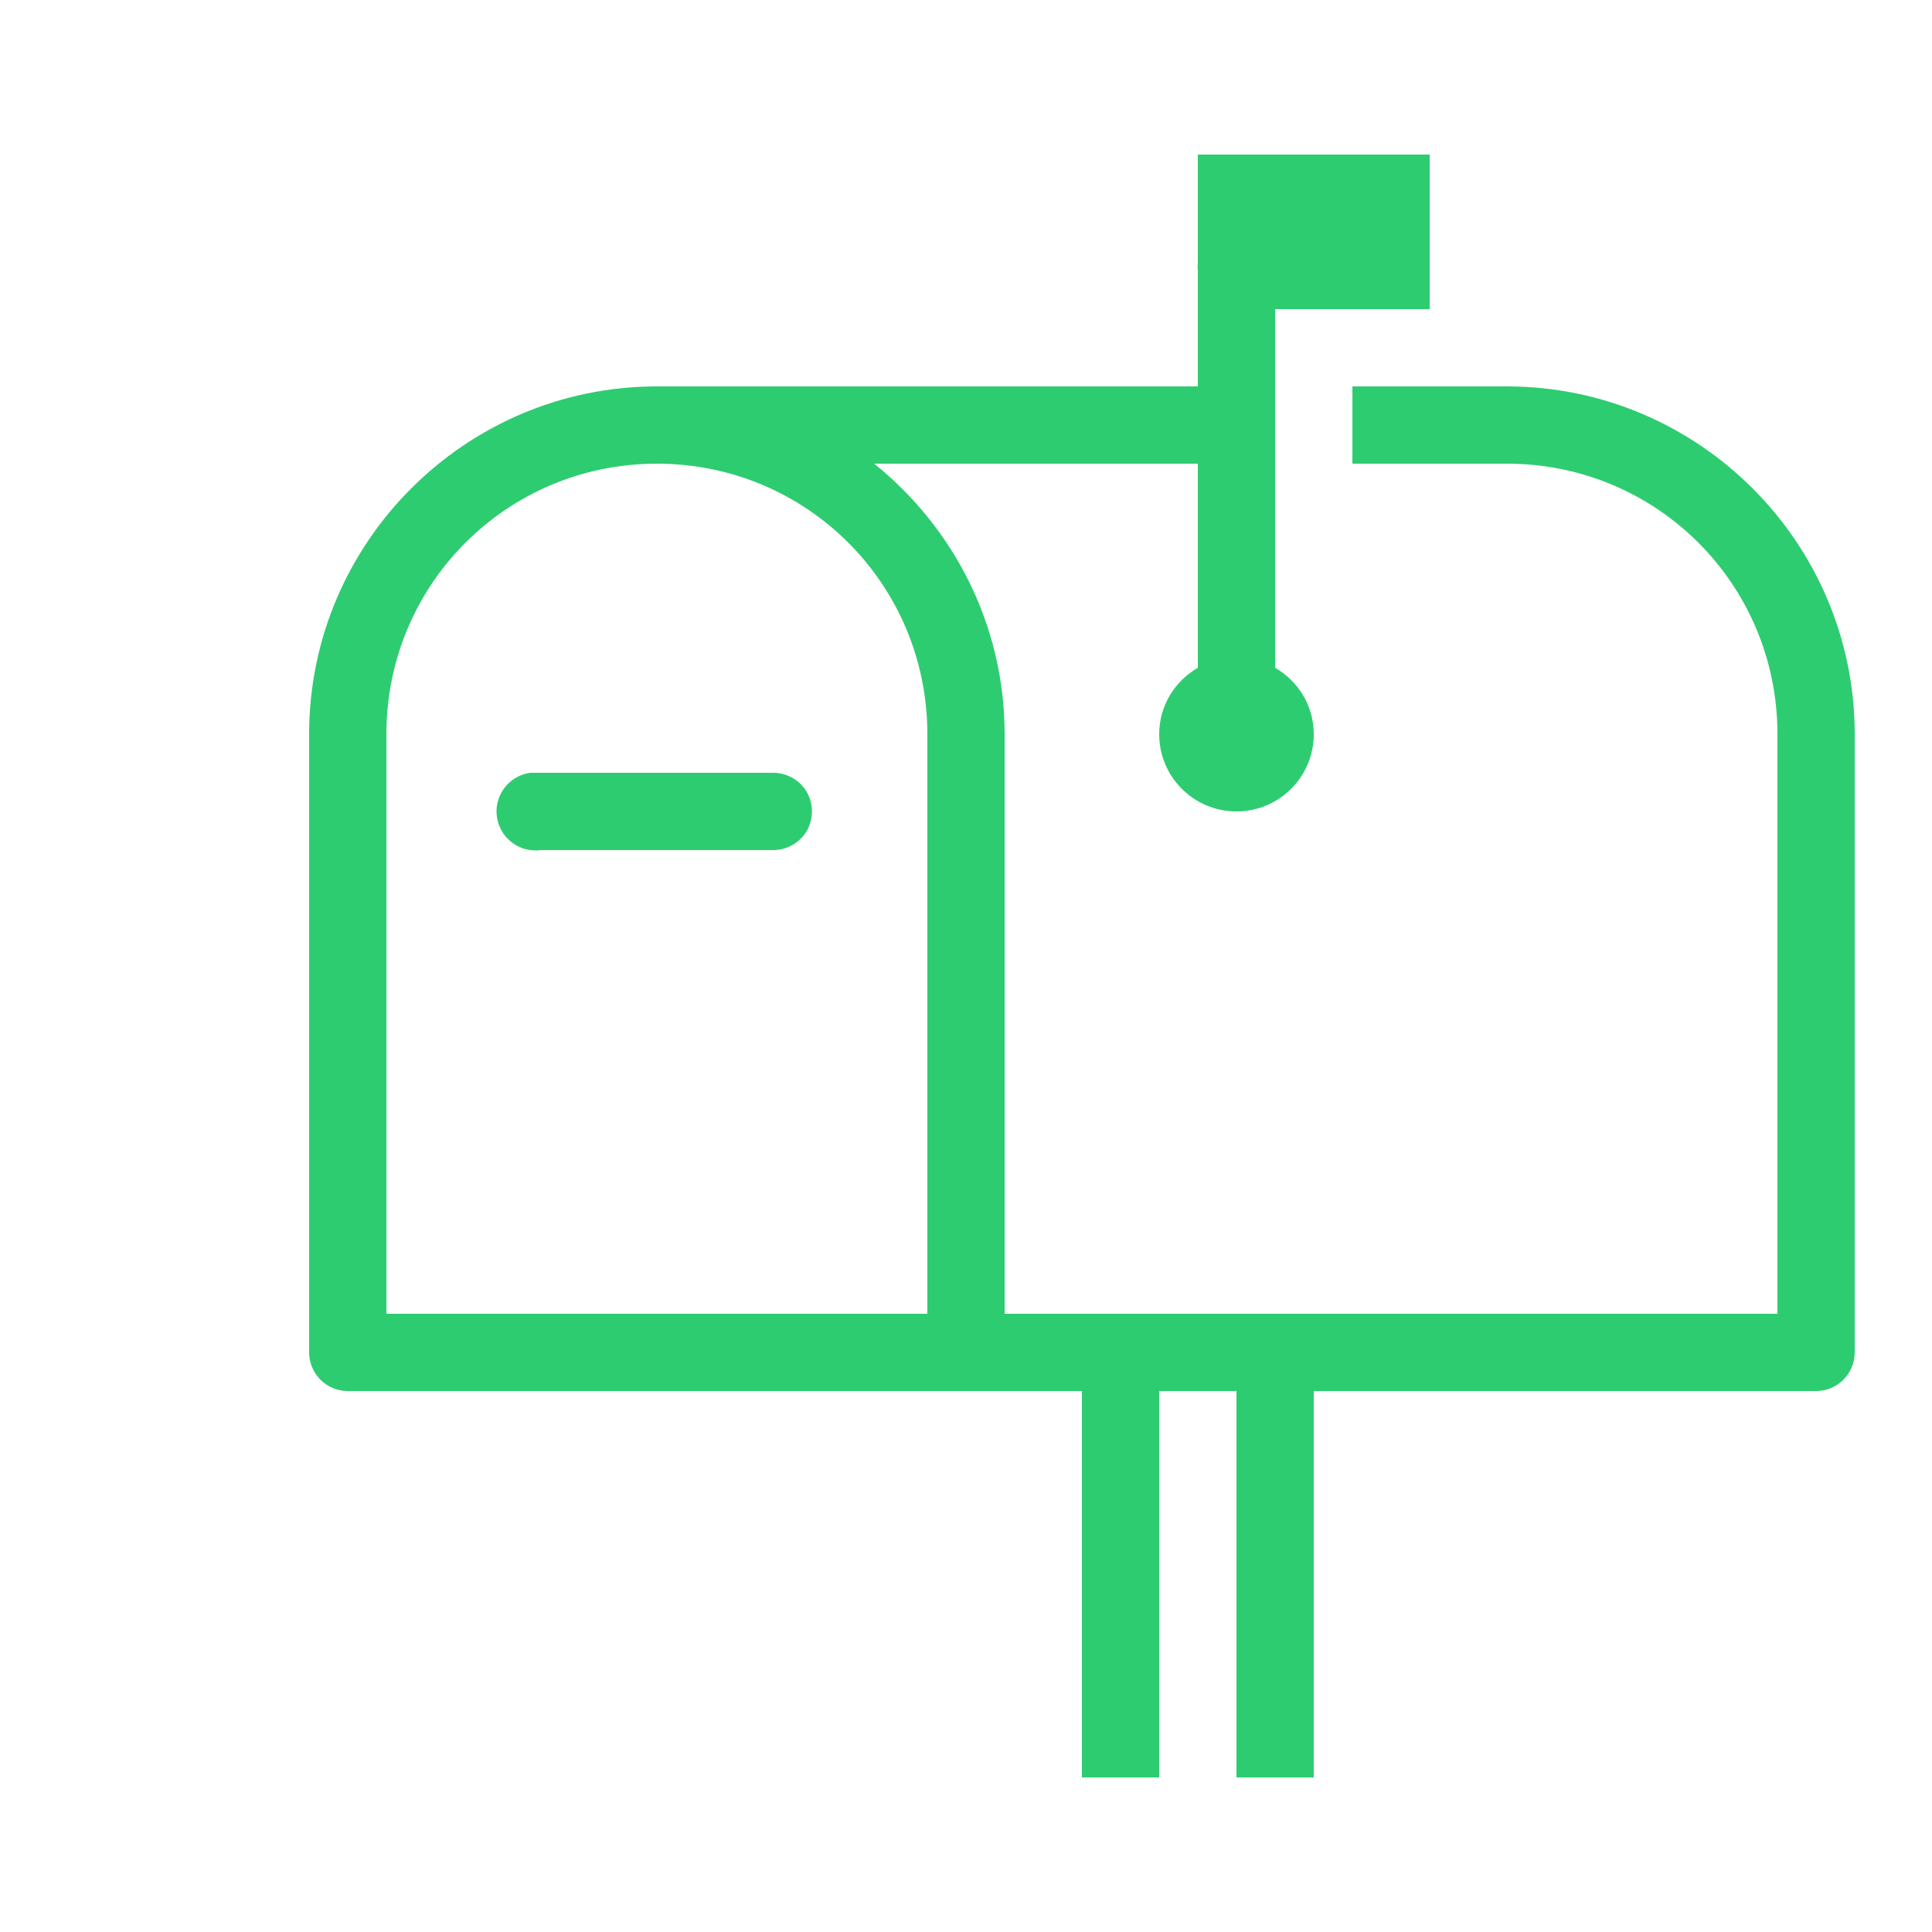 <?xml version="1.0" encoding="UTF-8"?>
<svg xmlns="http://www.w3.org/2000/svg" xmlns:xlink="http://www.w3.org/1999/xlink" viewBox="0 0 100 100" width="100px" height="100px">
<g id="surface78900866">
<path style=" stroke:none;fill-rule:nonzero;fill:rgb(18.039%,80%,44.314%);fill-opacity:1;" d="M 62 8 L 62 13.625 C 61.984 13.75 61.984 13.875 62 14 L 62 20 L 34 20 C 24.086 20 16 28.086 16 38 L 16 70 C 16 71.102 16.898 72 18 72 L 56 72 L 56 92 L 60 92 L 60 72 L 64 72 L 64 92 L 68 92 L 68 72 L 94 72 C 95.102 72 96 71.102 96 70 L 96 38 C 96 28.086 87.914 20 78 20 L 70 20 L 70 24 L 78 24 C 85.758 24 92 30.242 92 38 L 92 68 L 52 68 L 52 38 C 52 32.344 49.352 27.305 45.25 24 L 62 24 L 62 34.562 C 60.805 35.258 60 36.523 60 38 C 60 40.211 61.789 42 64 42 C 66.211 42 68 40.211 68 38 C 68 36.523 67.195 35.258 66 34.562 L 66 16 L 74 16 L 74 8 Z M 34 24 C 41.758 24 48 30.242 48 38 L 48 68 L 20 68 L 20 38 C 20 30.242 26.242 24 34 24 Z M 27.438 40 C 26.336 40.156 25.562 41.18 25.719 42.281 C 25.875 43.383 26.898 44.156 28 44 L 40 44 C 40.719 44.008 41.391 43.633 41.758 43.008 C 42.117 42.383 42.117 41.617 41.758 40.992 C 41.391 40.367 40.719 39.992 40 40 L 28 40 C 27.938 40 27.875 40 27.812 40 C 27.75 40 27.688 40 27.625 40 C 27.562 40 27.5 40 27.438 40 Z M 27.438 40 "/>
</g>
</svg>
